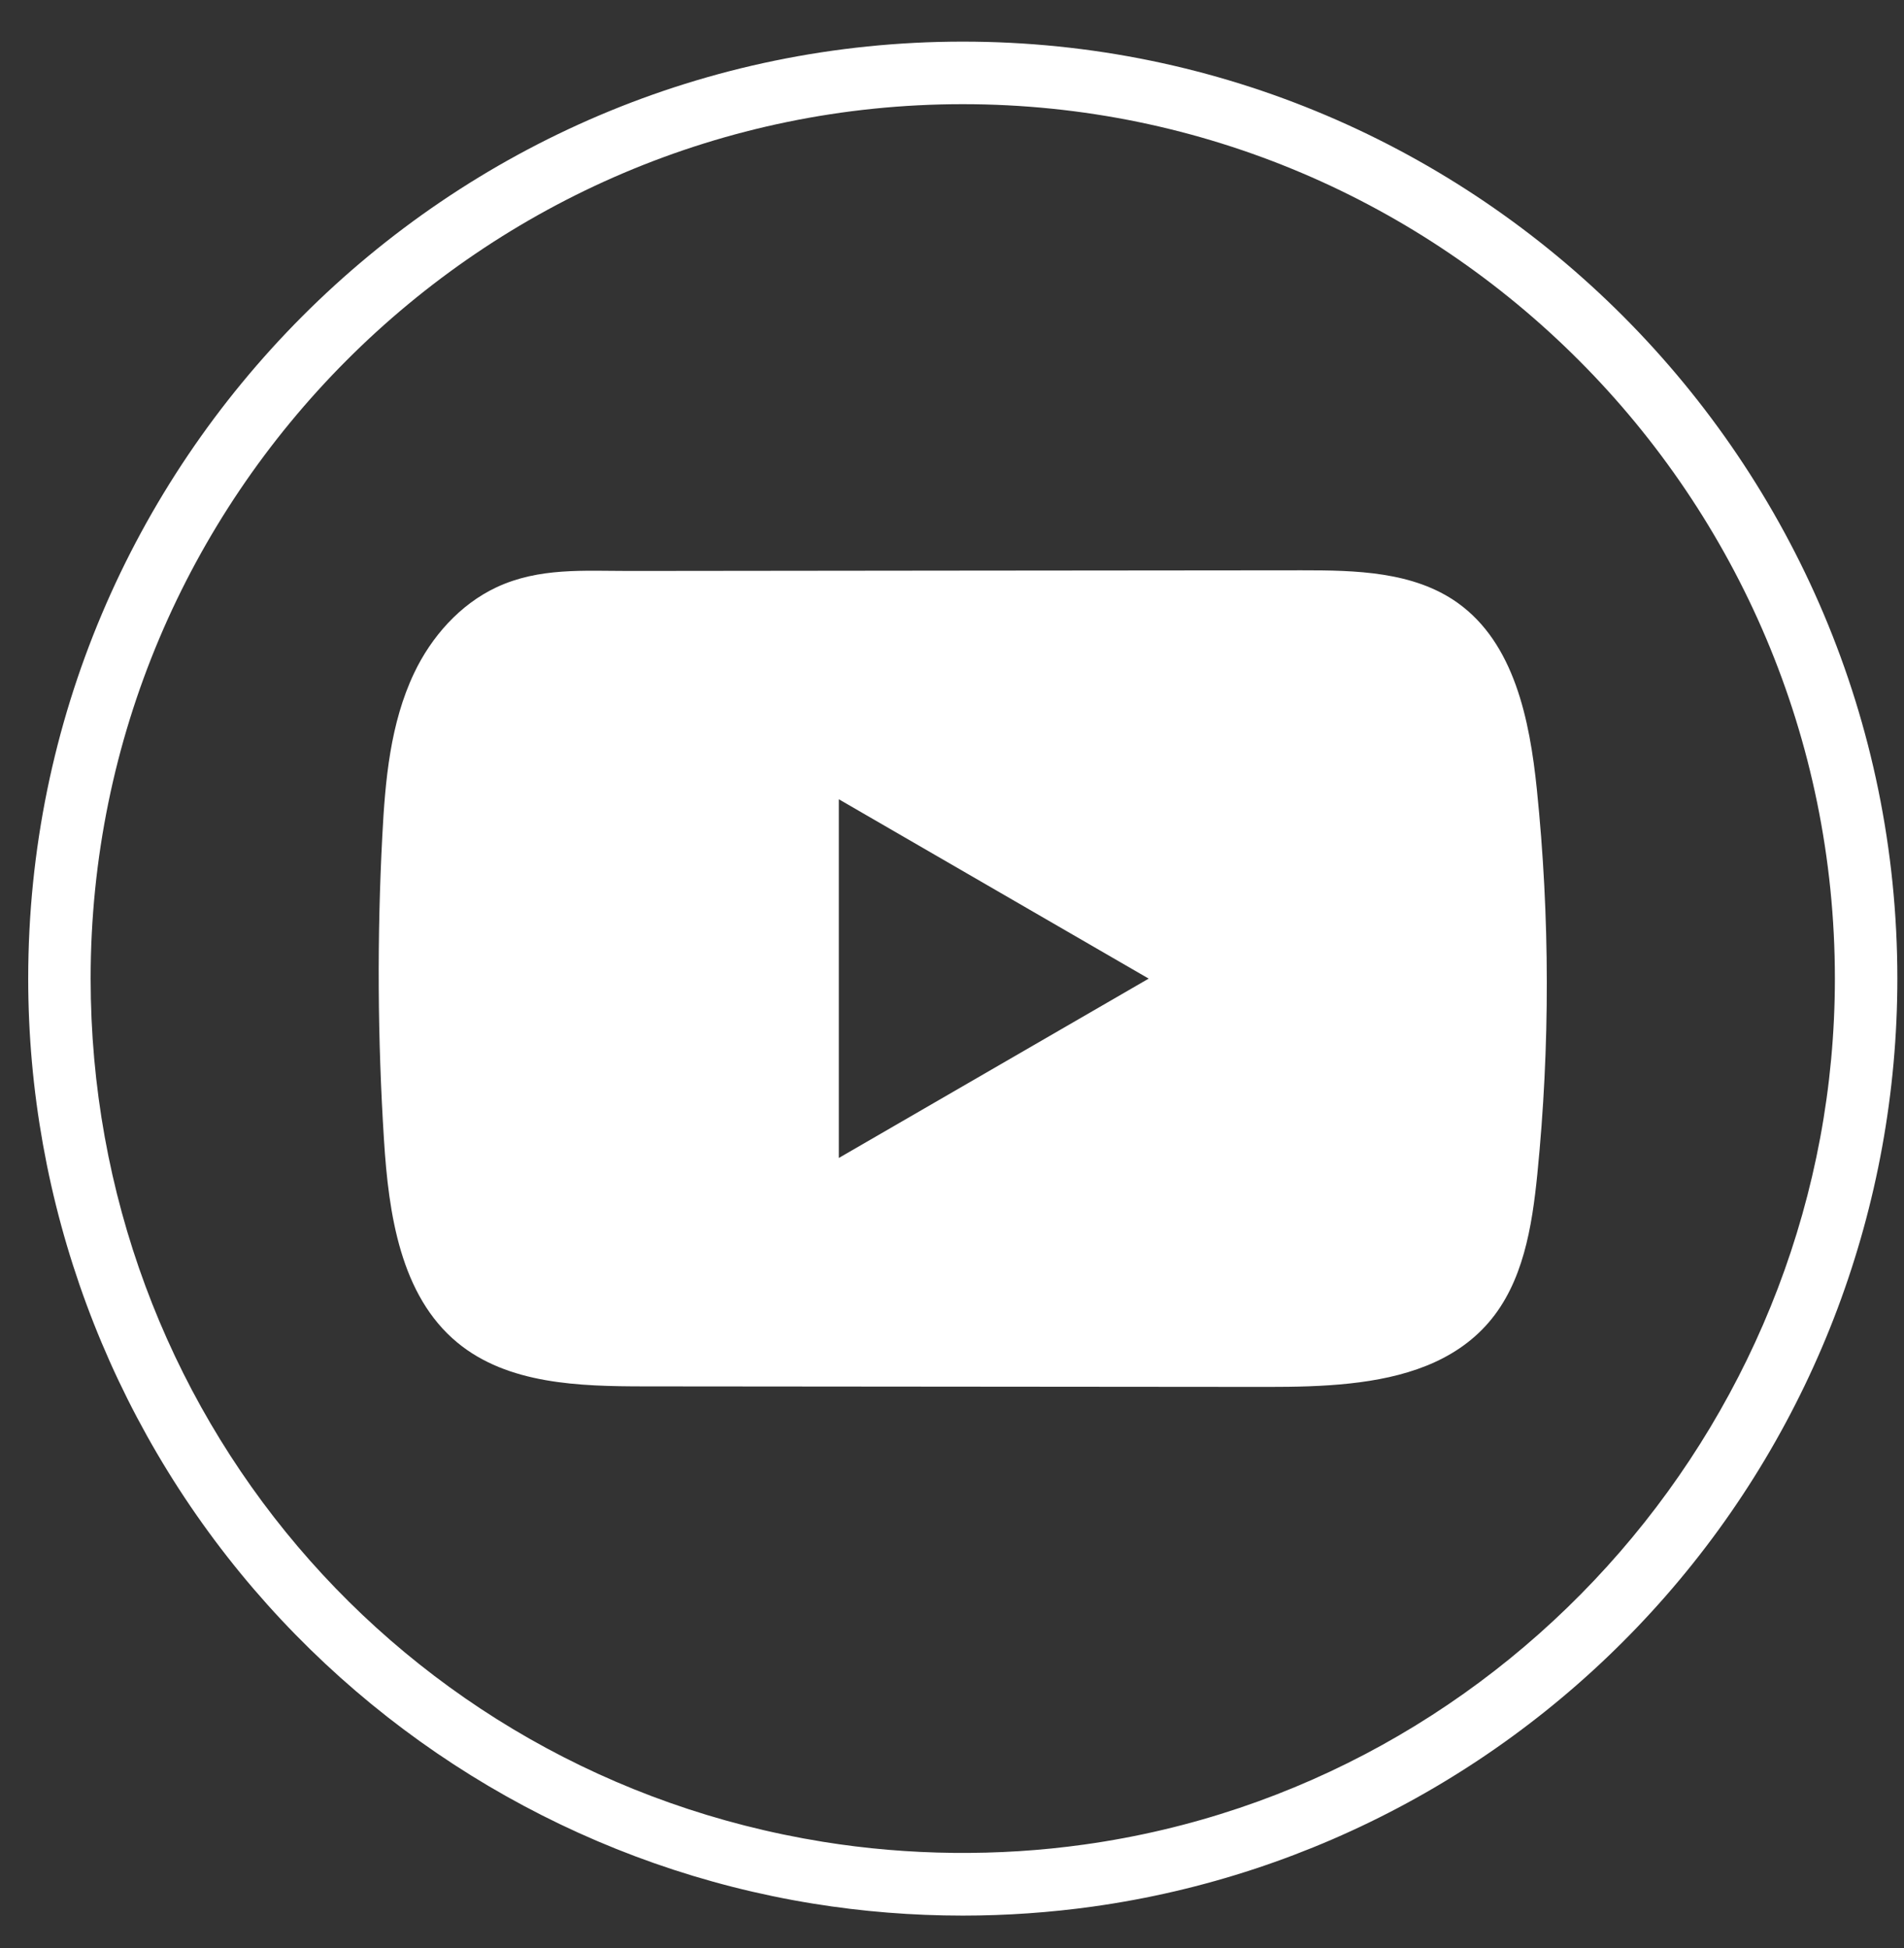 <svg width="43" height="44" viewBox="0 0 43 44" fill="none" xmlns="http://www.w3.org/2000/svg">
<rect x="0" y="0" width="43" height="44" fill="#333333" stroke="none"/>
<path d="M21.743 43.266C20.608 43.266 19.471 43.175 18.362 42.995C13.467 42.204 8.98 39.681 5.731 35.891C2.446 32.059 0.637 27.163 0.637 22.102C0.637 10.433 10.106 0.94 21.743 0.94C33.38 0.94 42.85 10.434 42.85 22.102C42.85 27.24 40.991 32.195 37.615 36.052C34.272 39.874 29.678 42.363 24.681 43.062C23.714 43.197 22.725 43.266 21.743 43.266ZM21.743 2.353C10.882 2.353 2.047 11.213 2.047 22.102C2.047 31.853 9.003 40.052 18.586 41.599C20.517 41.911 22.542 41.934 24.486 41.661C34.151 40.312 41.439 31.902 41.439 22.102C41.439 11.213 32.603 2.353 21.742 2.353H21.743Z" fill="white"/>
<path d="M34.708 17.826C34.547 16.257 34.198 14.525 32.915 13.613C31.92 12.906 30.614 12.88 29.394 12.881C26.816 12.884 24.237 12.886 21.658 12.888C19.178 12.891 16.699 12.893 14.219 12.896C13.183 12.896 12.176 12.815 11.214 13.264C10.387 13.651 9.741 14.384 9.353 15.201C8.813 16.337 8.699 17.624 8.634 18.881C8.514 21.168 8.527 23.462 8.672 25.748C8.776 27.417 9.043 29.26 10.329 30.324C11.47 31.266 13.079 31.312 14.557 31.313C19.251 31.317 23.946 31.32 28.64 31.325C29.241 31.325 29.87 31.314 30.483 31.247C31.691 31.117 32.841 30.77 33.616 29.874C34.399 28.97 34.599 27.711 34.719 26.52C35.008 23.632 35.005 20.713 34.708 17.826ZM18.944 26.154V18.052L25.942 22.103L18.944 26.154Z" fill="white"/>
</svg>
